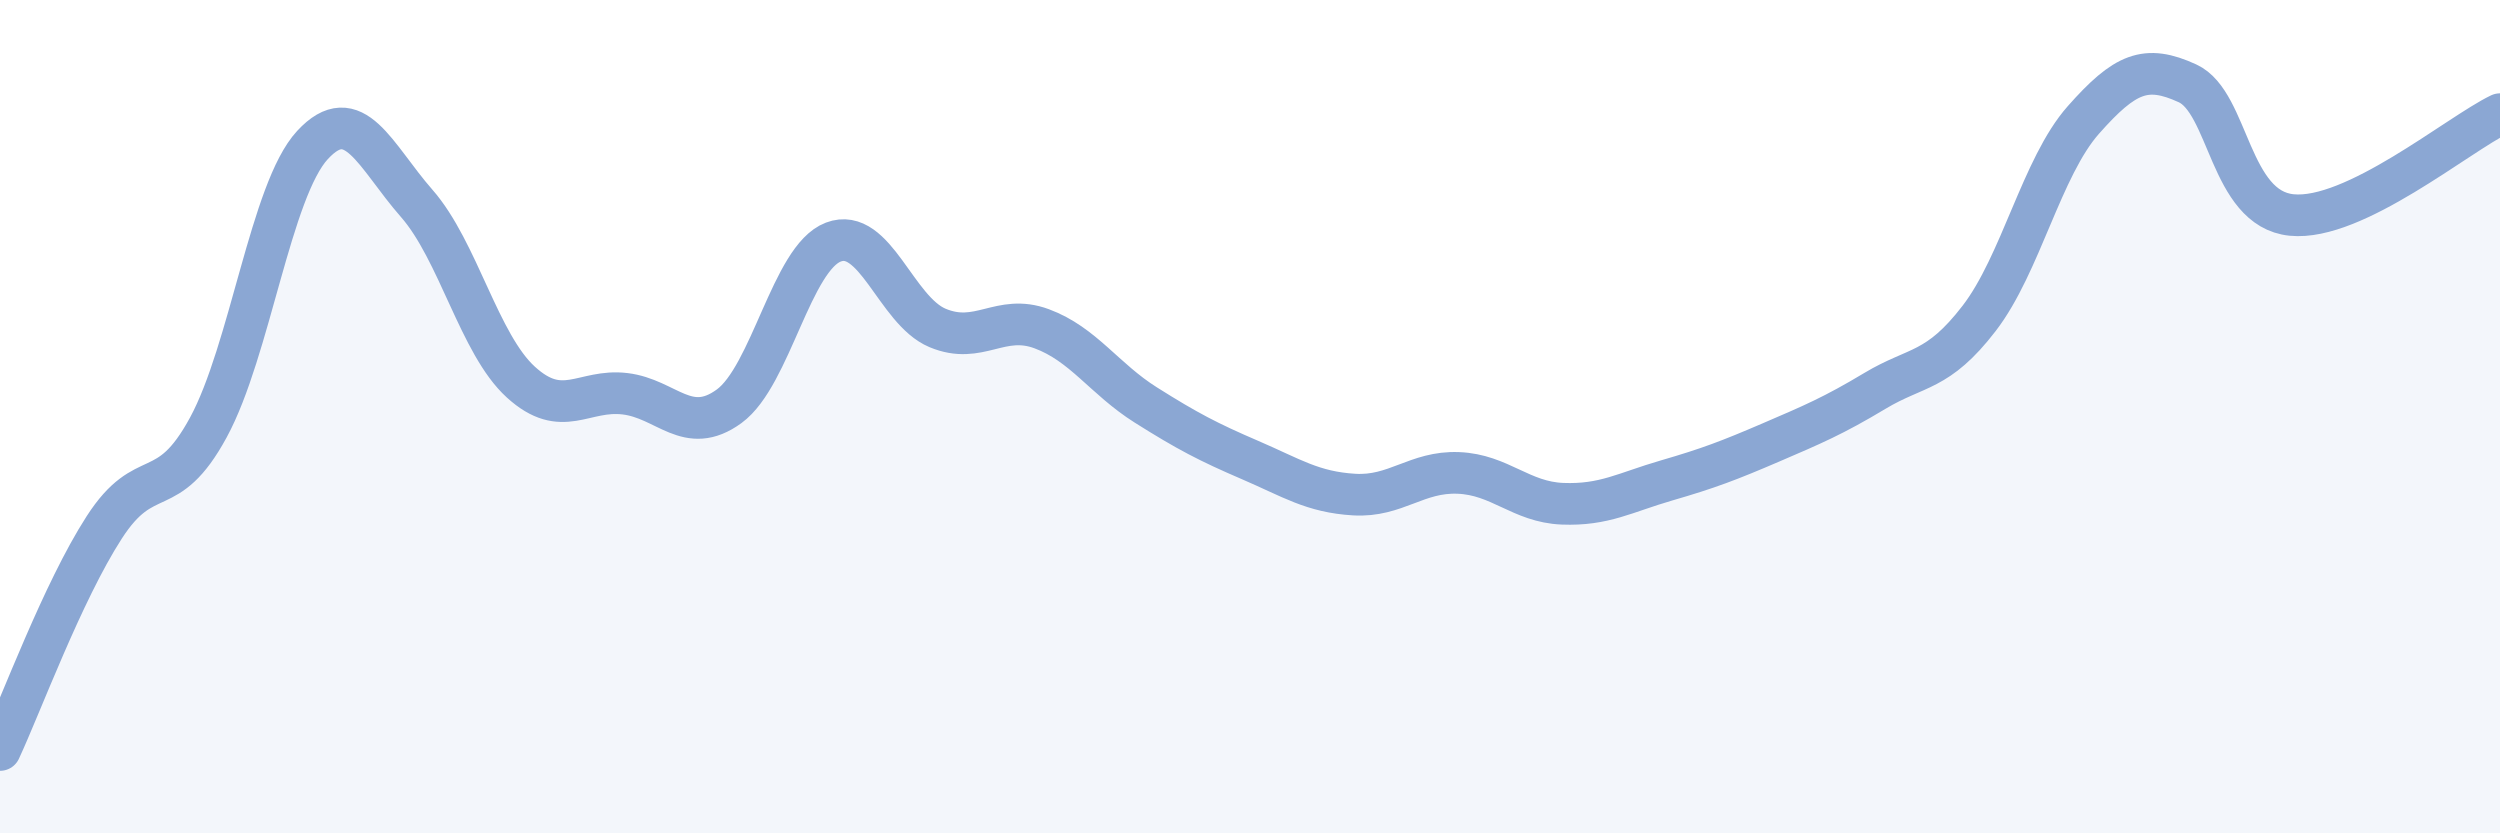 
    <svg width="60" height="20" viewBox="0 0 60 20" xmlns="http://www.w3.org/2000/svg">
      <path
        d="M 0,18 C 0.5,16.93 1.5,14.21 2.5,12.66 C 3.5,11.11 4,12.1 5,10.26 C 6,8.42 6.5,4.56 7.5,3.48 C 8.5,2.4 9,3.74 10,4.88 C 11,6.02 11.5,8.26 12.5,9.17 C 13.5,10.08 14,9.33 15,9.45 C 16,9.57 16.5,10.48 17.5,9.75 C 18.5,9.02 19,6.19 20,5.81 C 21,5.43 21.5,7.45 22.5,7.87 C 23.5,8.29 24,7.52 25,7.89 C 26,8.26 26.5,9.09 27.5,9.72 C 28.5,10.35 29,10.61 30,11.04 C 31,11.47 31.5,11.81 32.5,11.87 C 33.5,11.93 34,11.31 35,11.35 C 36,11.39 36.5,12.05 37.5,12.09 C 38.5,12.13 39,11.82 40,11.53 C 41,11.24 41.5,11.05 42.5,10.62 C 43.5,10.19 44,9.98 45,9.38 C 46,8.78 46.5,8.94 47.5,7.64 C 48.5,6.34 49,4.01 50,2.88 C 51,1.75 51.5,1.54 52.5,2 C 53.5,2.46 53.5,5.01 55,5.16 C 56.5,5.31 59,3.22 60,2.74L60 20L0 20Z"
        fill="#8ba7d3"
        opacity="0.1"
        stroke-linecap="round"
        stroke-linejoin="round"
      />
      <path
        d="M 0,18 C 0.5,16.93 1.5,14.21 2.5,12.66 C 3.5,11.11 4,12.1 5,10.26 C 6,8.42 6.5,4.56 7.5,3.48 C 8.5,2.4 9,3.74 10,4.88 C 11,6.02 11.5,8.26 12.5,9.17 C 13.5,10.08 14,9.33 15,9.45 C 16,9.57 16.5,10.48 17.5,9.75 C 18.5,9.02 19,6.19 20,5.81 C 21,5.43 21.5,7.45 22.5,7.87 C 23.5,8.29 24,7.52 25,7.89 C 26,8.26 26.5,9.09 27.5,9.72 C 28.5,10.35 29,10.61 30,11.04 C 31,11.47 31.5,11.81 32.5,11.87 C 33.5,11.93 34,11.31 35,11.35 C 36,11.39 36.5,12.05 37.5,12.09 C 38.5,12.13 39,11.82 40,11.53 C 41,11.24 41.5,11.05 42.5,10.62 C 43.5,10.19 44,9.98 45,9.38 C 46,8.78 46.5,8.94 47.5,7.64 C 48.5,6.34 49,4.01 50,2.88 C 51,1.75 51.5,1.54 52.5,2 C 53.5,2.46 53.5,5.01 55,5.16 C 56.5,5.31 59,3.22 60,2.74"
        stroke="#8ba7d3"
        stroke-width="1"
        fill="none"
        stroke-linecap="round"
        stroke-linejoin="round"
      />
    </svg>
  